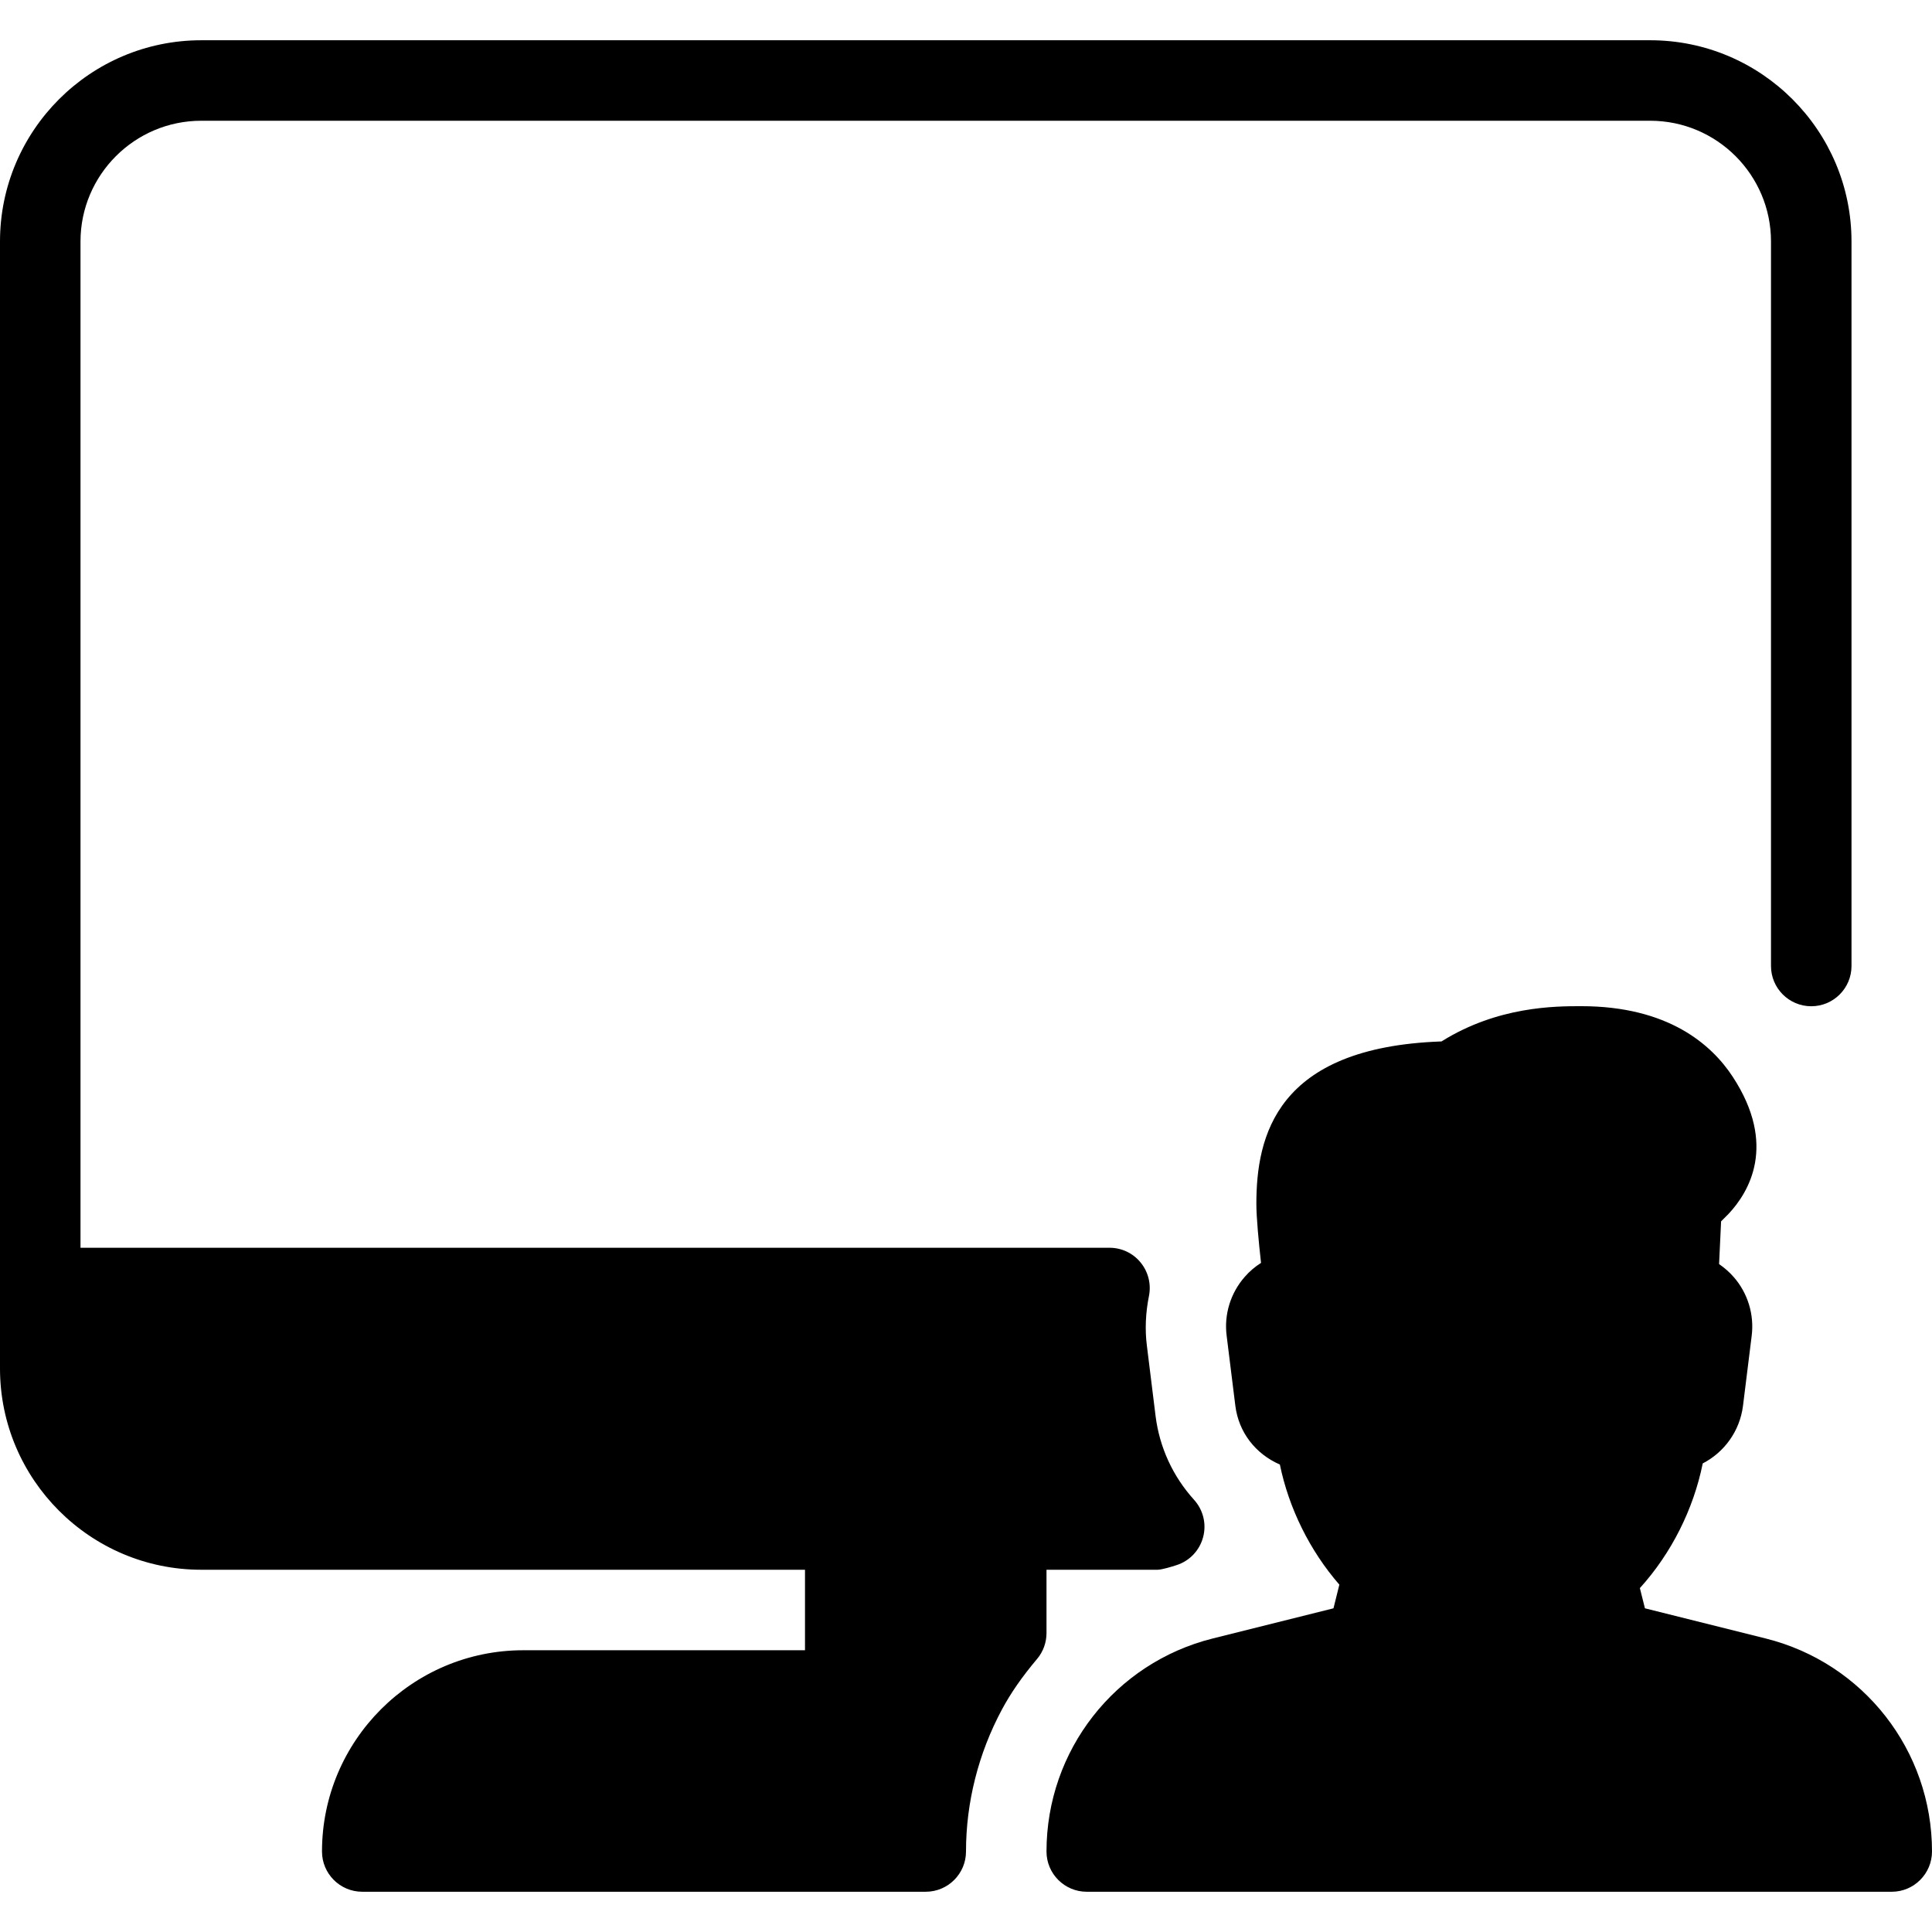 <?xml version="1.0" encoding="iso-8859-1"?>
<!-- Uploaded to: SVG Repo, www.svgrepo.com, Generator: SVG Repo Mixer Tools -->
<svg fill="#000000" height="800px" width="800px" version="1.1" id="Layer_1" xmlns="http://www.w3.org/2000/svg" xmlns:xlink="http://www.w3.org/1999/xlink" 
	 viewBox="0 0 512 512" xml:space="preserve">
<g>
	<g>
		<g>
			<path d="M467.947,434.219l-32.021-8l-1.344-5.355c8.32-9.173,14.208-20.885,16.661-33.045c5.696-2.944,9.813-8.533,10.667-15.253
				l2.304-18.56c0.704-5.632-1.024-11.307-4.757-15.573c-1.152-1.323-2.453-2.453-3.883-3.435l0.533-11.328l1.941-1.941
				c5.504-5.845,12.928-18.325,1.173-36.331c-5.589-8.555-17.109-18.752-40.192-18.752c-6.784,0-22.123,0-37.013,9.344
				c-43.904,1.536-49.067,25.195-49.067,43.072c0,3.52,0.619,10.112,1.237,15.616c-1.579,1.003-3.051,2.24-4.288,3.669
				c-3.797,4.309-5.547,10.005-4.821,15.659l2.304,18.56c0.875,6.955,5.291,12.715,11.797,15.552
				c2.389,11.627,7.979,22.891,15.765,31.829l-1.557,6.272l-32.021,8c-25.899,6.485-44.032,29.696-44.032,56.448
				c0,5.888,4.779,10.667,10.667,10.667h213.333c5.888,0,10.667-4.8,10.667-10.688C512,463.915,493.867,440.704,467.947,434.219z"/>
			<path d="M277.333,416h29.419c1.152,0,3.925-0.853,5.013-1.216c3.456-1.088,6.123-3.883,7.061-7.381
				c0.96-3.52,0.043-7.253-2.389-9.941c-5.611-6.208-9.152-13.867-10.197-22.208l-2.304-18.624
				c-0.533-4.203-0.363-8.64,0.555-13.205c0.619-3.136-0.192-6.379-2.219-8.853c-2.005-2.475-5.035-3.904-8.235-3.904H21.333V64
				c0-17.643,14.357-32,32-32h384c17.643,0,32,14.357,32,32v192c0,5.888,4.779,10.667,10.667,10.667
				c5.888,0,10.667-4.779,10.667-10.667V64c0-29.397-23.915-53.333-53.333-53.333h-384C23.915,10.667,0,34.603,0,64v298.667
				C0,392.064,23.915,416,53.333,416h160v21.333h-74.667c-29.419,0-53.333,23.936-53.333,53.333c0,5.888,4.779,10.667,10.667,10.667
				h149.333c5.888,0,10.667-4.779,10.667-10.667c0-12.992,3.285-26.005,9.515-37.611c2.325-4.352,5.376-8.747,9.323-13.419
				c1.621-1.92,2.496-4.352,2.496-6.869V416z"/>
		</g>
	</g>
</g>
</svg>
